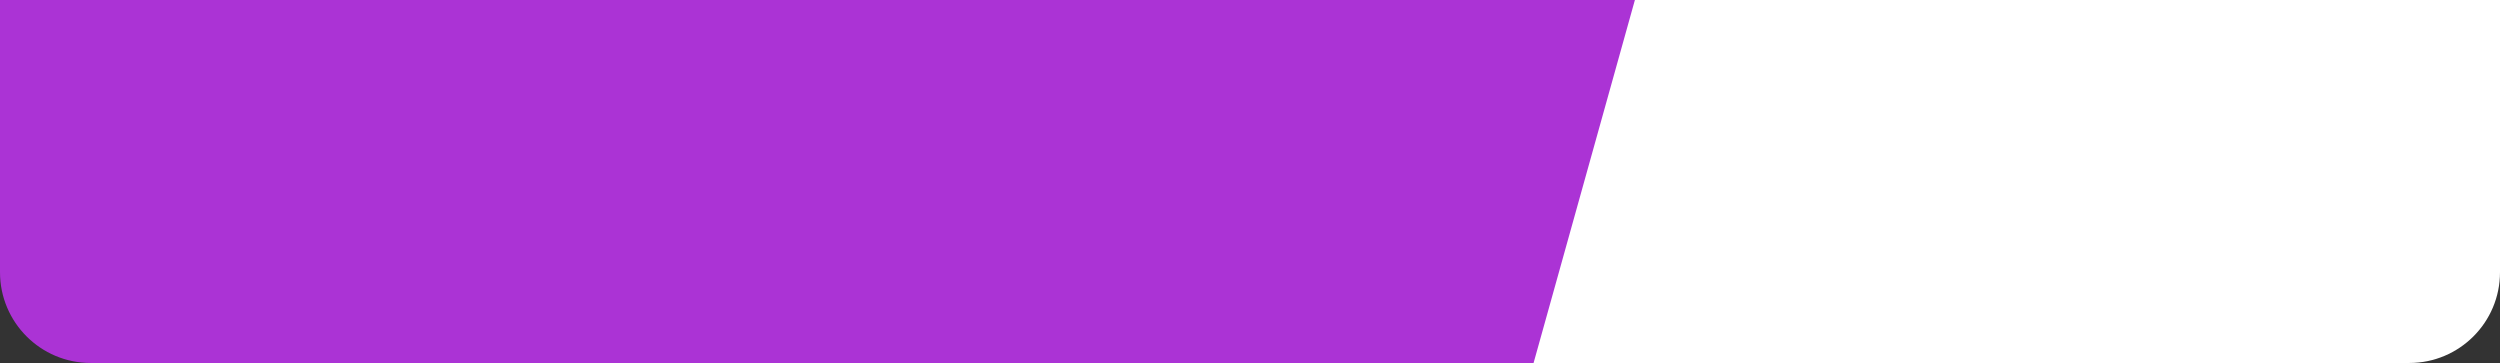 <?xml version="1.0" encoding="UTF-8"?> <svg xmlns="http://www.w3.org/2000/svg" width="551" height="80" viewBox="0 0 551 80" fill="none"><rect x="0" y="0" width="551" height="80" fill="#333333" stroke="none"/> <path d="M0 0H446.523C461.231 0 466.763 19.253 454.298 27.06V27.06C452.779 28.012 451.447 29.235 450.369 30.667L419.251 72.025C415.472 77.046 409.554 80 403.269 80H344.375H275.5H20C8.954 80 0 71.046 0 60V0Z" fill="#AB33D5"></path> <path d="M360.331 0H551V60C551 71.046 542.046 80 531 80H338L360.331 0Z" fill="white"></path> </svg> 